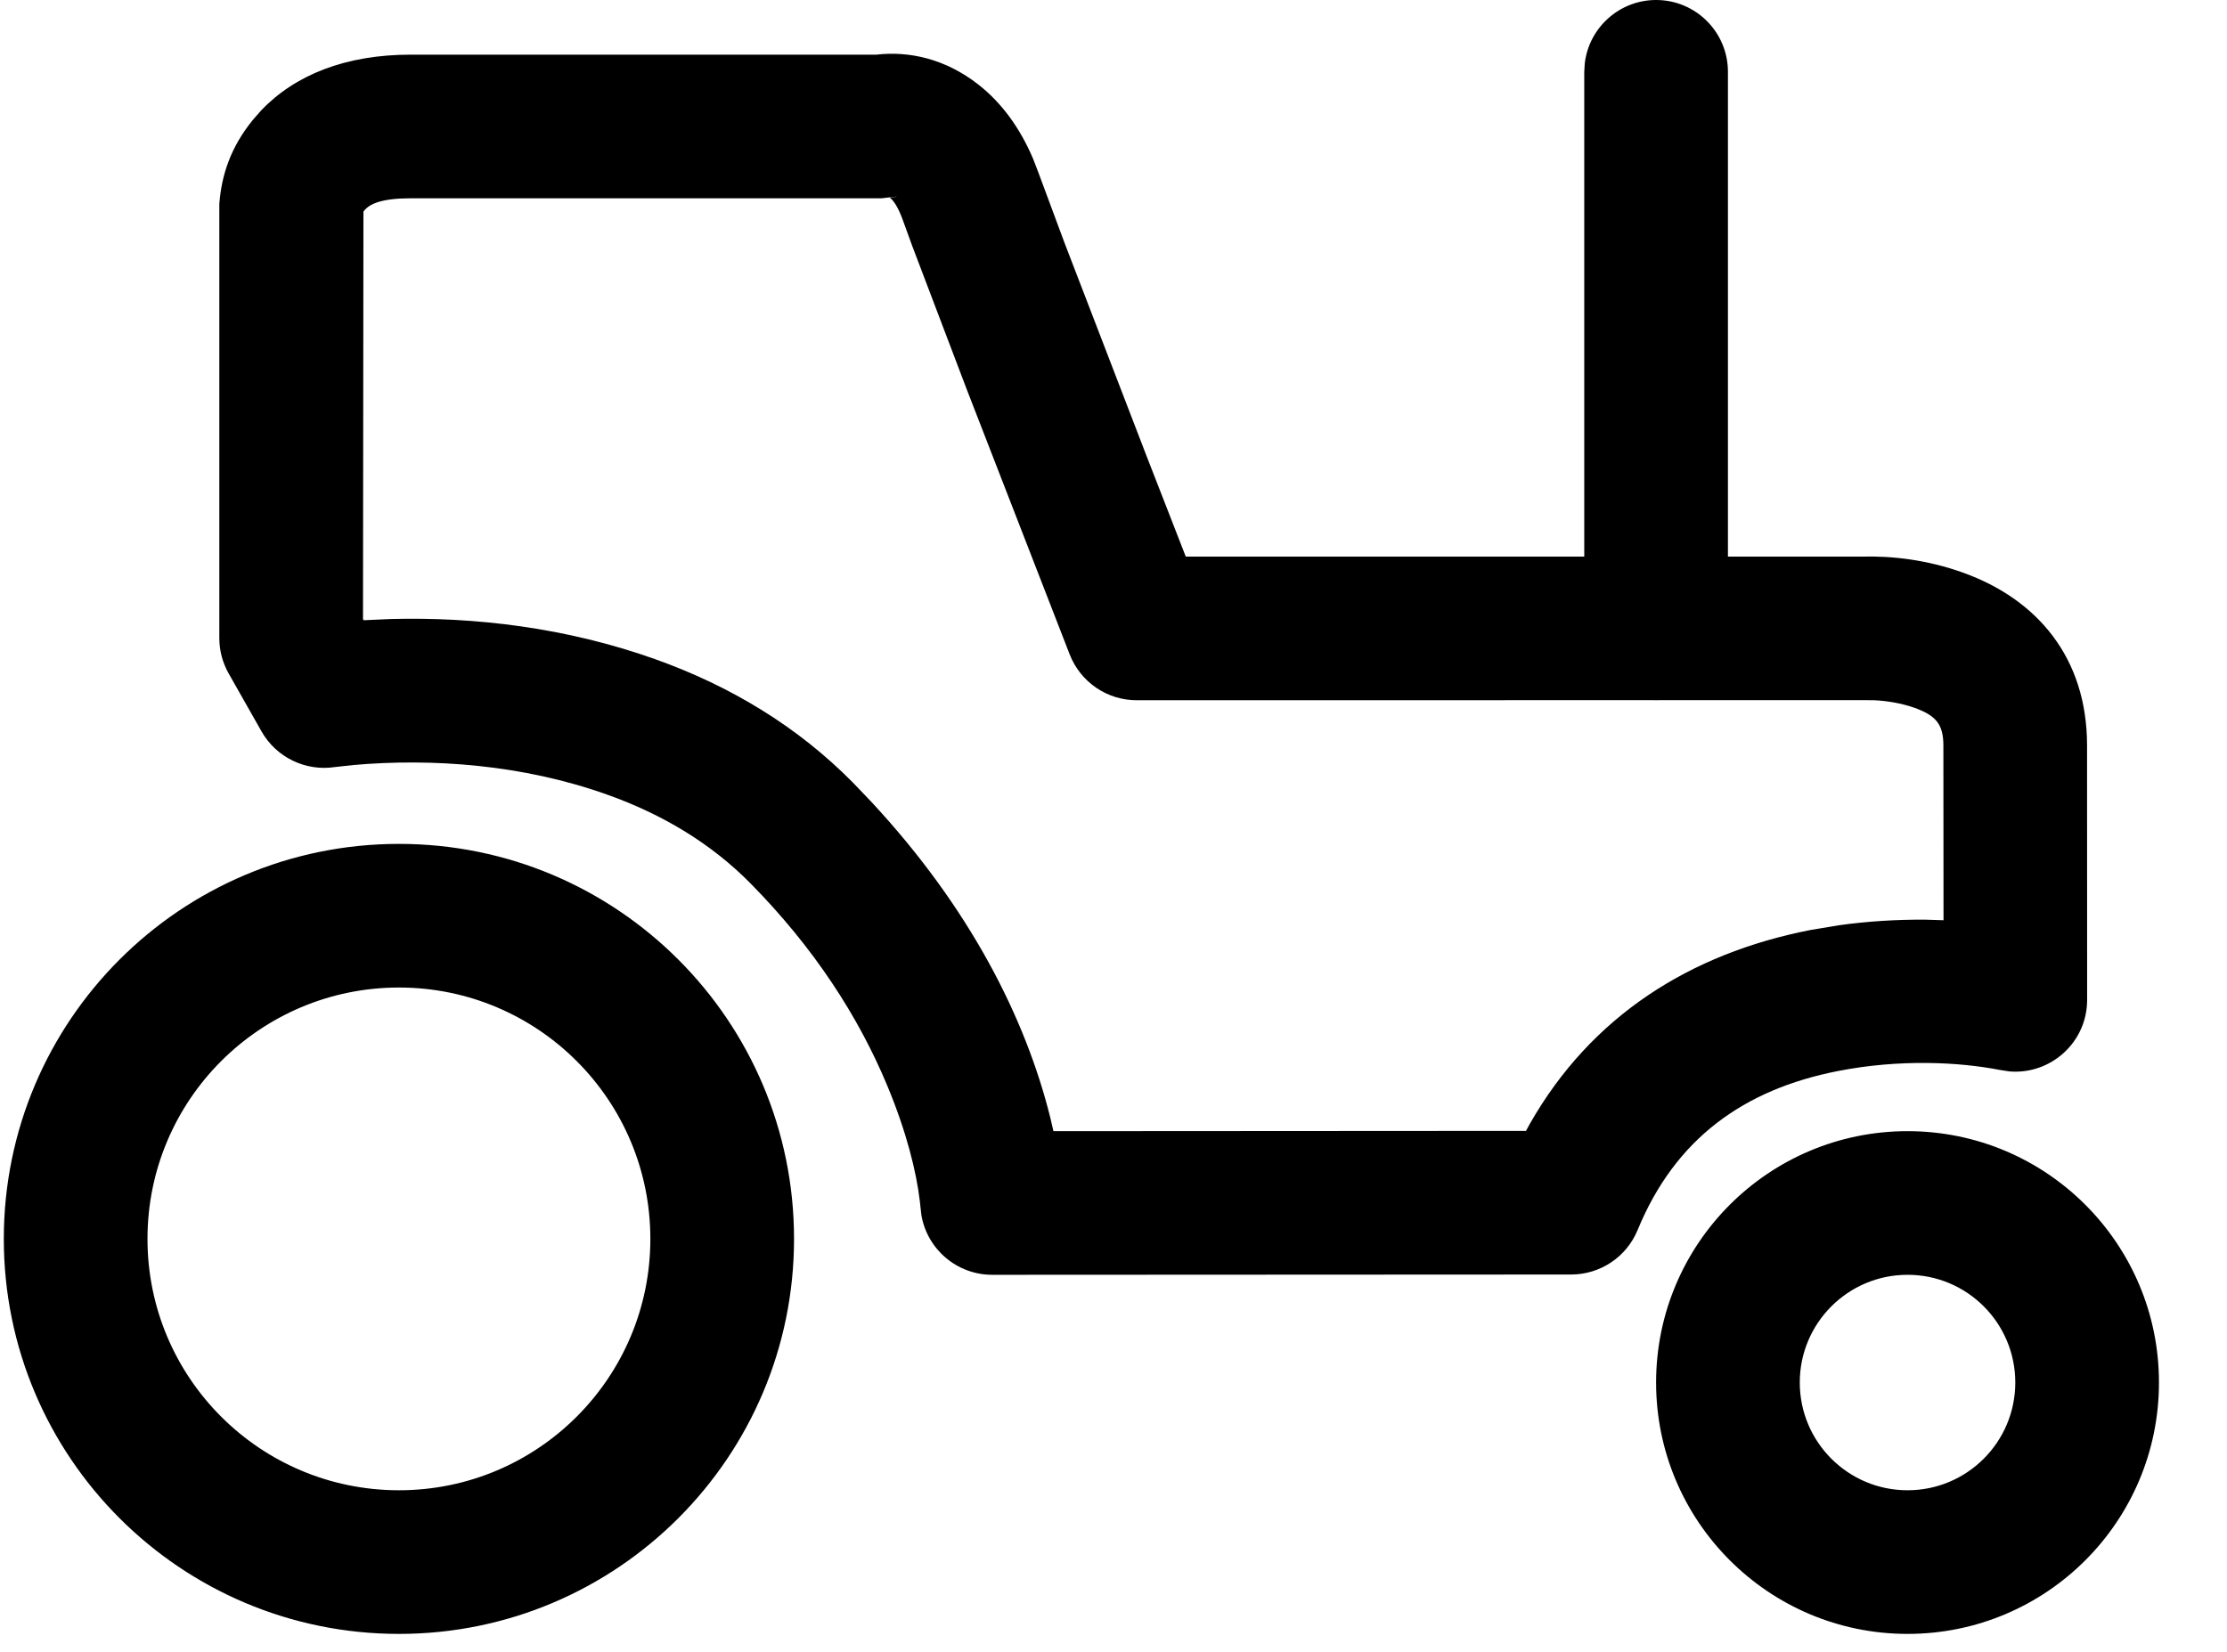 <svg width="31" height="23" viewBox="0 0 31 23" fill="none" xmlns="http://www.w3.org/2000/svg">
<path fill-rule="evenodd" clip-rule="evenodd" d="M22.06 0.883C22.118 0.386 22.541 0 23.053 0C23.606 0 24.053 0.448 24.053 1V7.75L25.921 7.75C26.33 7.739 26.824 7.792 27.33 7.975C28.36 8.346 29.052 9.159 29.052 10.38L29.053 13.921C29.054 14.514 28.544 14.967 27.97 14.918L27.834 14.897C27.272 14.787 26.442 14.744 25.583 14.913C24.278 15.169 23.32 15.851 22.796 17.126C22.642 17.501 22.276 17.746 21.871 17.746L13.812 17.75C13.317 17.75 12.903 17.39 12.825 16.913L12.804 16.724C12.757 16.32 12.62 15.763 12.352 15.119C11.949 14.151 11.33 13.196 10.449 12.302C9.903 11.748 9.229 11.34 8.446 11.062C7.279 10.646 6.018 10.555 4.92 10.652L4.664 10.68C4.254 10.743 3.846 10.546 3.641 10.185L3.184 9.379C3.098 9.228 3.053 9.058 3.053 8.885V2.838C3.084 2.434 3.212 2.047 3.521 1.668L3.634 1.539C4.108 1.041 4.813 0.761 5.715 0.761L12.199 0.761C12.65 0.709 13.158 0.814 13.625 1.182C13.943 1.433 14.198 1.779 14.383 2.216L14.457 2.409L14.817 3.378L15.964 6.359L16.506 7.75L22.053 7.75V1L22.06 0.883ZM23.013 9.749L15.822 9.75C15.411 9.75 15.041 9.497 14.891 9.114L13.462 5.434L12.697 3.421L12.572 3.077C12.506 2.89 12.441 2.795 12.388 2.753L12.389 2.751L12.462 2.742L12.49 2.736L12.269 2.761H5.715C5.319 2.761 5.148 2.836 5.071 2.931L5.059 2.947L5.053 8.62L5.062 8.636L5.438 8.619C6.614 8.588 7.883 8.738 9.117 9.177C10.17 9.552 11.104 10.117 11.874 10.898L12.124 11.159C13.505 12.643 14.277 14.181 14.62 15.561L14.664 15.75L21.242 15.746L21.296 15.647C22.152 14.144 23.527 13.278 25.197 12.95L25.598 12.883C25.998 12.827 26.399 12.803 26.796 12.805L27.054 12.813L27.052 10.38C27.052 10.085 26.948 9.963 26.652 9.856C26.467 9.79 26.26 9.758 26.091 9.75L25.977 9.749L23.094 9.749C23.081 9.749 23.067 9.75 23.053 9.75C23.04 9.75 23.026 9.749 23.013 9.749ZM5.554 11.75C8.591 11.75 11.053 14.212 11.053 17.25C11.053 20.287 8.591 22.75 5.554 22.75C2.516 22.75 0.053 20.288 0.053 17.25C0.053 14.212 2.516 11.75 5.554 11.75ZM5.554 13.75C3.62 13.75 2.053 15.317 2.053 17.25C2.053 19.183 3.62 20.75 5.554 20.75C7.486 20.75 9.053 19.183 9.053 17.25C9.053 15.317 7.487 13.75 5.554 13.75ZM26.553 15.75C28.487 15.75 30.053 17.317 30.053 19.25C30.053 21.183 28.487 22.75 26.553 22.75C24.621 22.75 23.053 21.182 23.053 19.25C23.053 17.317 24.621 15.75 26.553 15.75ZM26.553 17.75C25.725 17.75 25.053 18.422 25.053 19.25C25.053 20.078 25.725 20.75 26.553 20.75C27.382 20.75 28.053 20.078 28.053 19.25C28.053 18.421 27.382 17.75 26.553 17.75Z" fill="black"/>
</svg>
